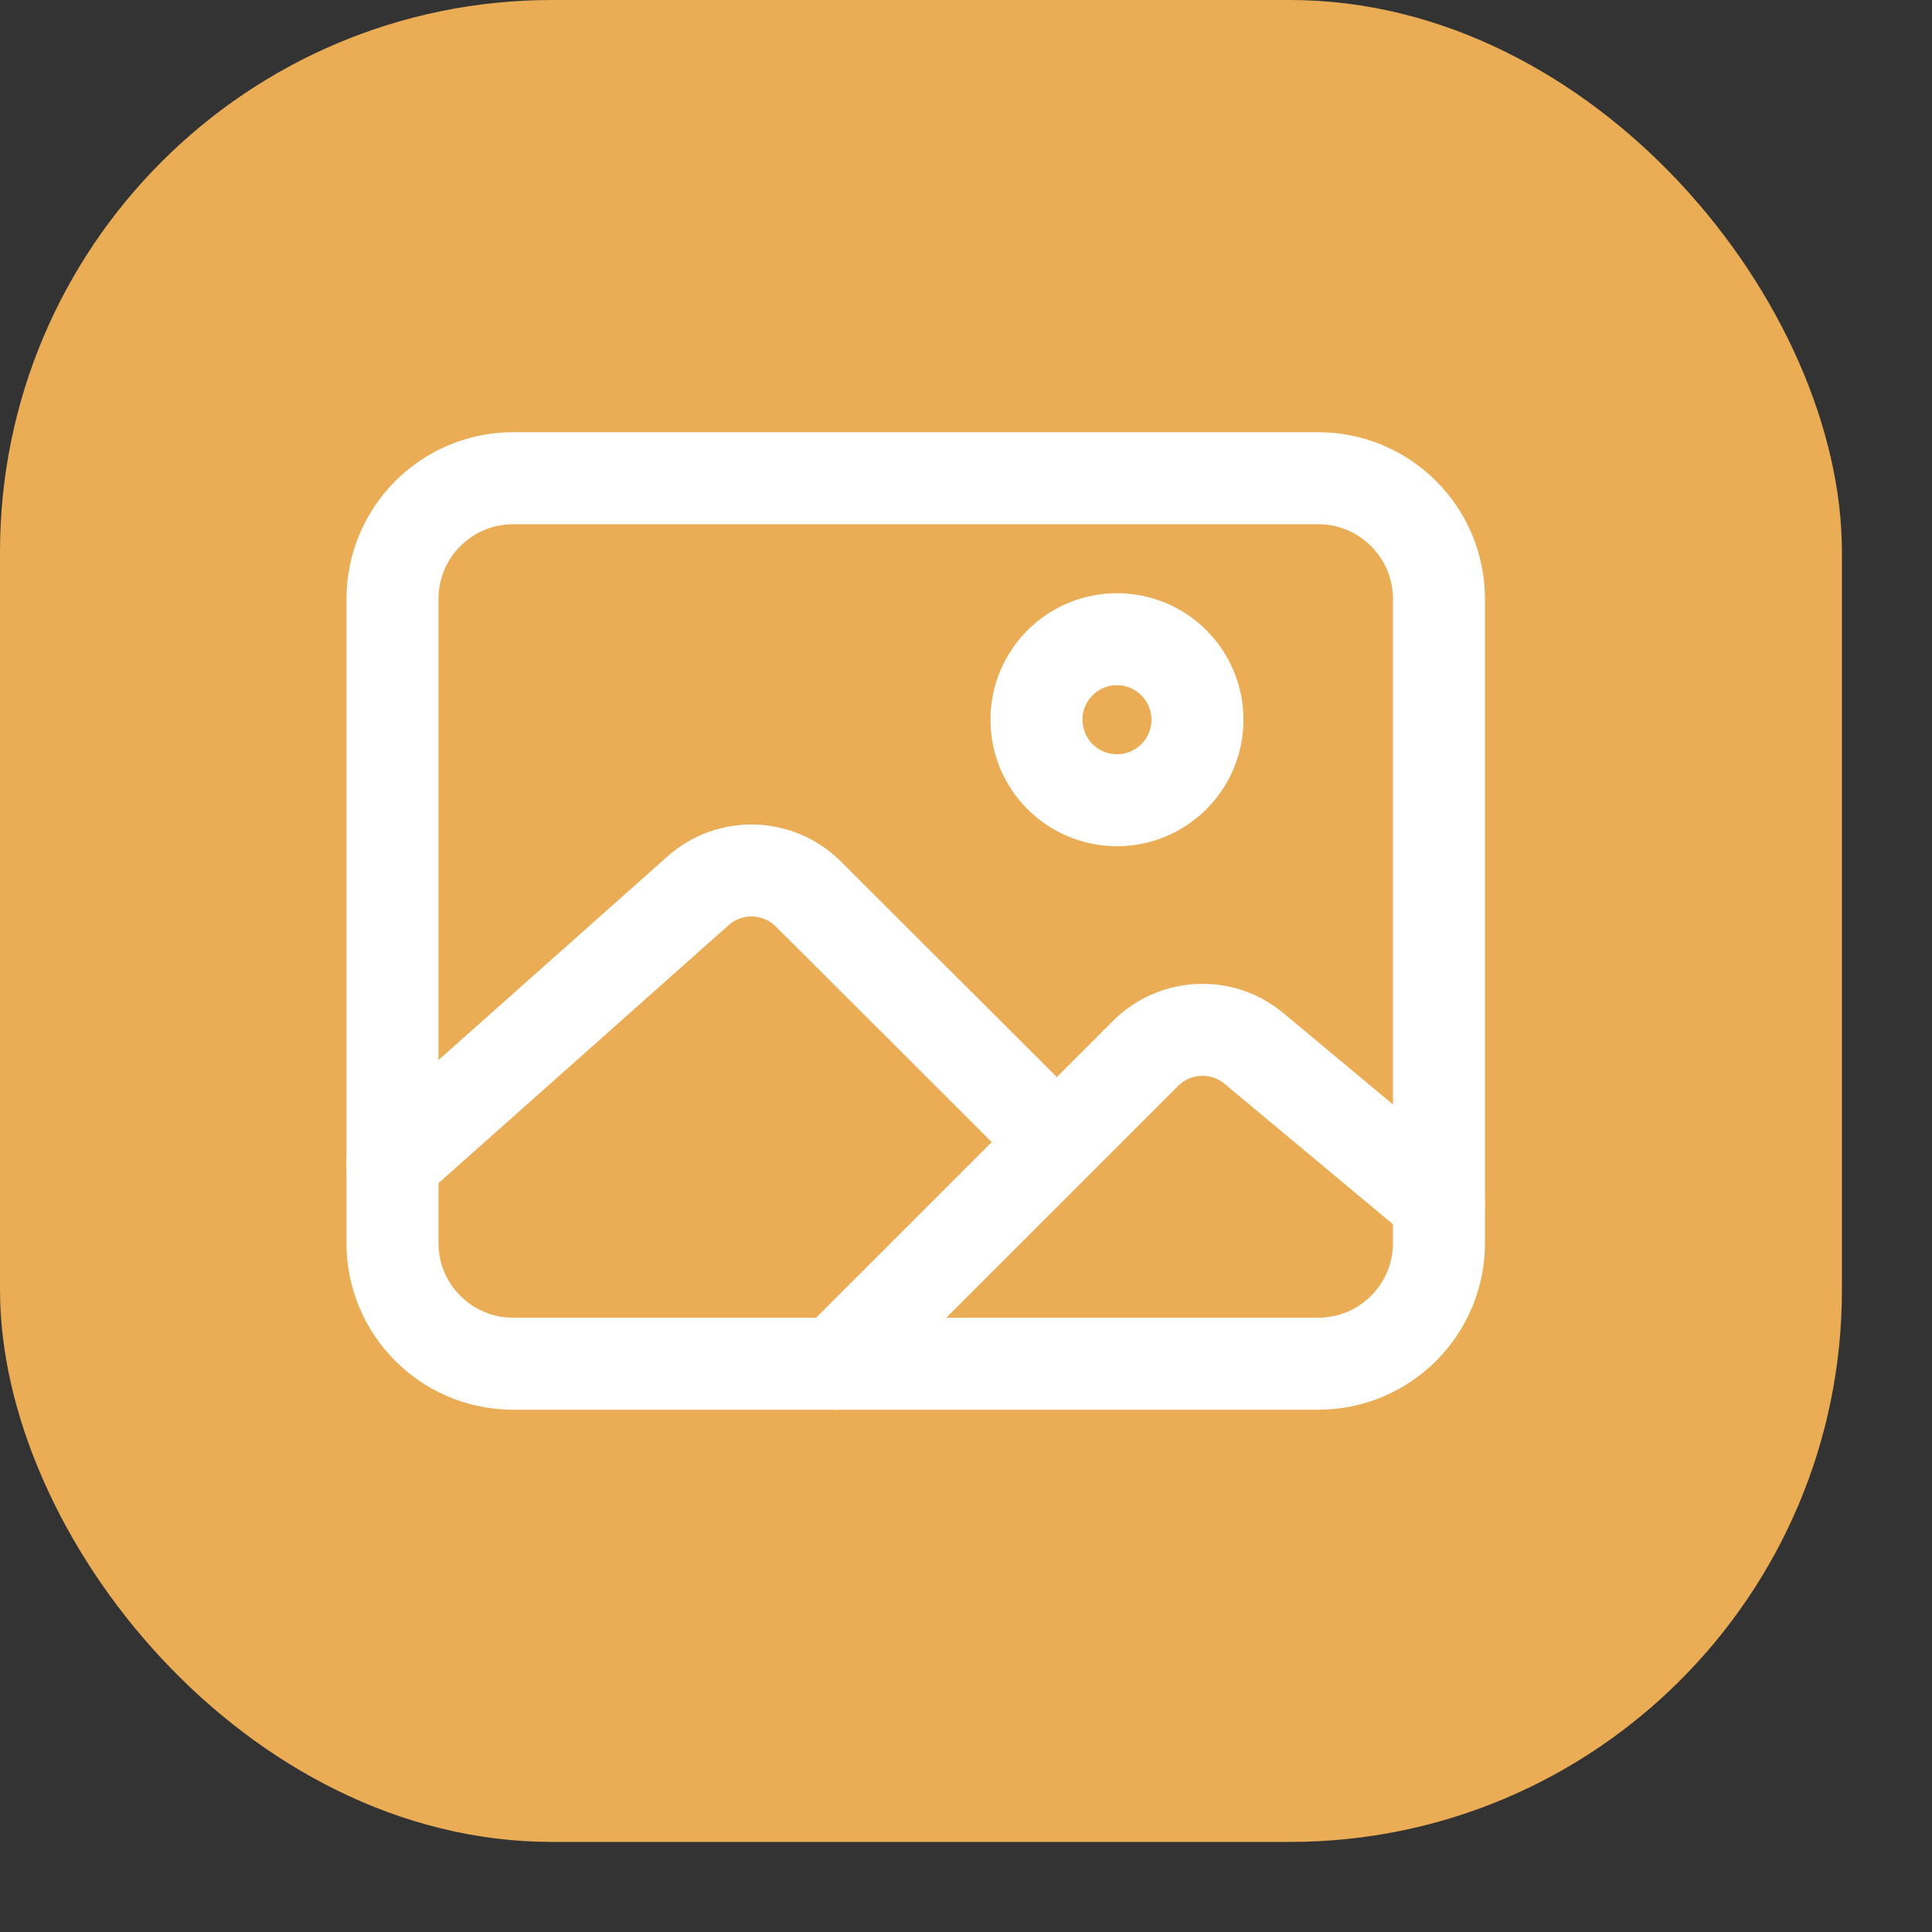 <svg width="21" height="21" viewBox="0 0 21 21" fill="none" xmlns="http://www.w3.org/2000/svg">
<rect x="0" y="0" width="21" height="21" fill="#333333" stroke="none"/>
<rect width="20.021" height="20.021" rx="6" fill="#EAAC54"/>
<path d="M14.328 5.198H5.578C4.853 5.198 4.266 5.786 4.266 6.511V13.511C4.266 14.236 4.853 14.823 5.578 14.823H14.328C15.053 14.823 15.641 14.236 15.641 13.511V6.511C15.641 5.786 15.053 5.198 14.328 5.198Z" stroke="white" stroke-linejoin="round"/>
<path d="M12.141 8.698C12.624 8.698 13.016 8.306 13.016 7.823C13.016 7.34 12.624 6.948 12.141 6.948C11.657 6.948 11.266 7.34 11.266 7.823C11.266 8.306 11.657 8.698 12.141 8.698Z" stroke="white" stroke-miterlimit="10"/>
<path d="M11.266 12.193L8.787 9.718C8.629 9.56 8.417 9.469 8.194 9.462C7.971 9.456 7.754 9.534 7.587 9.683L4.266 12.636M9.078 14.823L12.451 11.451C12.605 11.296 12.811 11.205 13.03 11.195C13.248 11.184 13.462 11.256 13.63 11.396L15.641 13.073" stroke="white" stroke-linecap="round" stroke-linejoin="round"/>
</svg>
